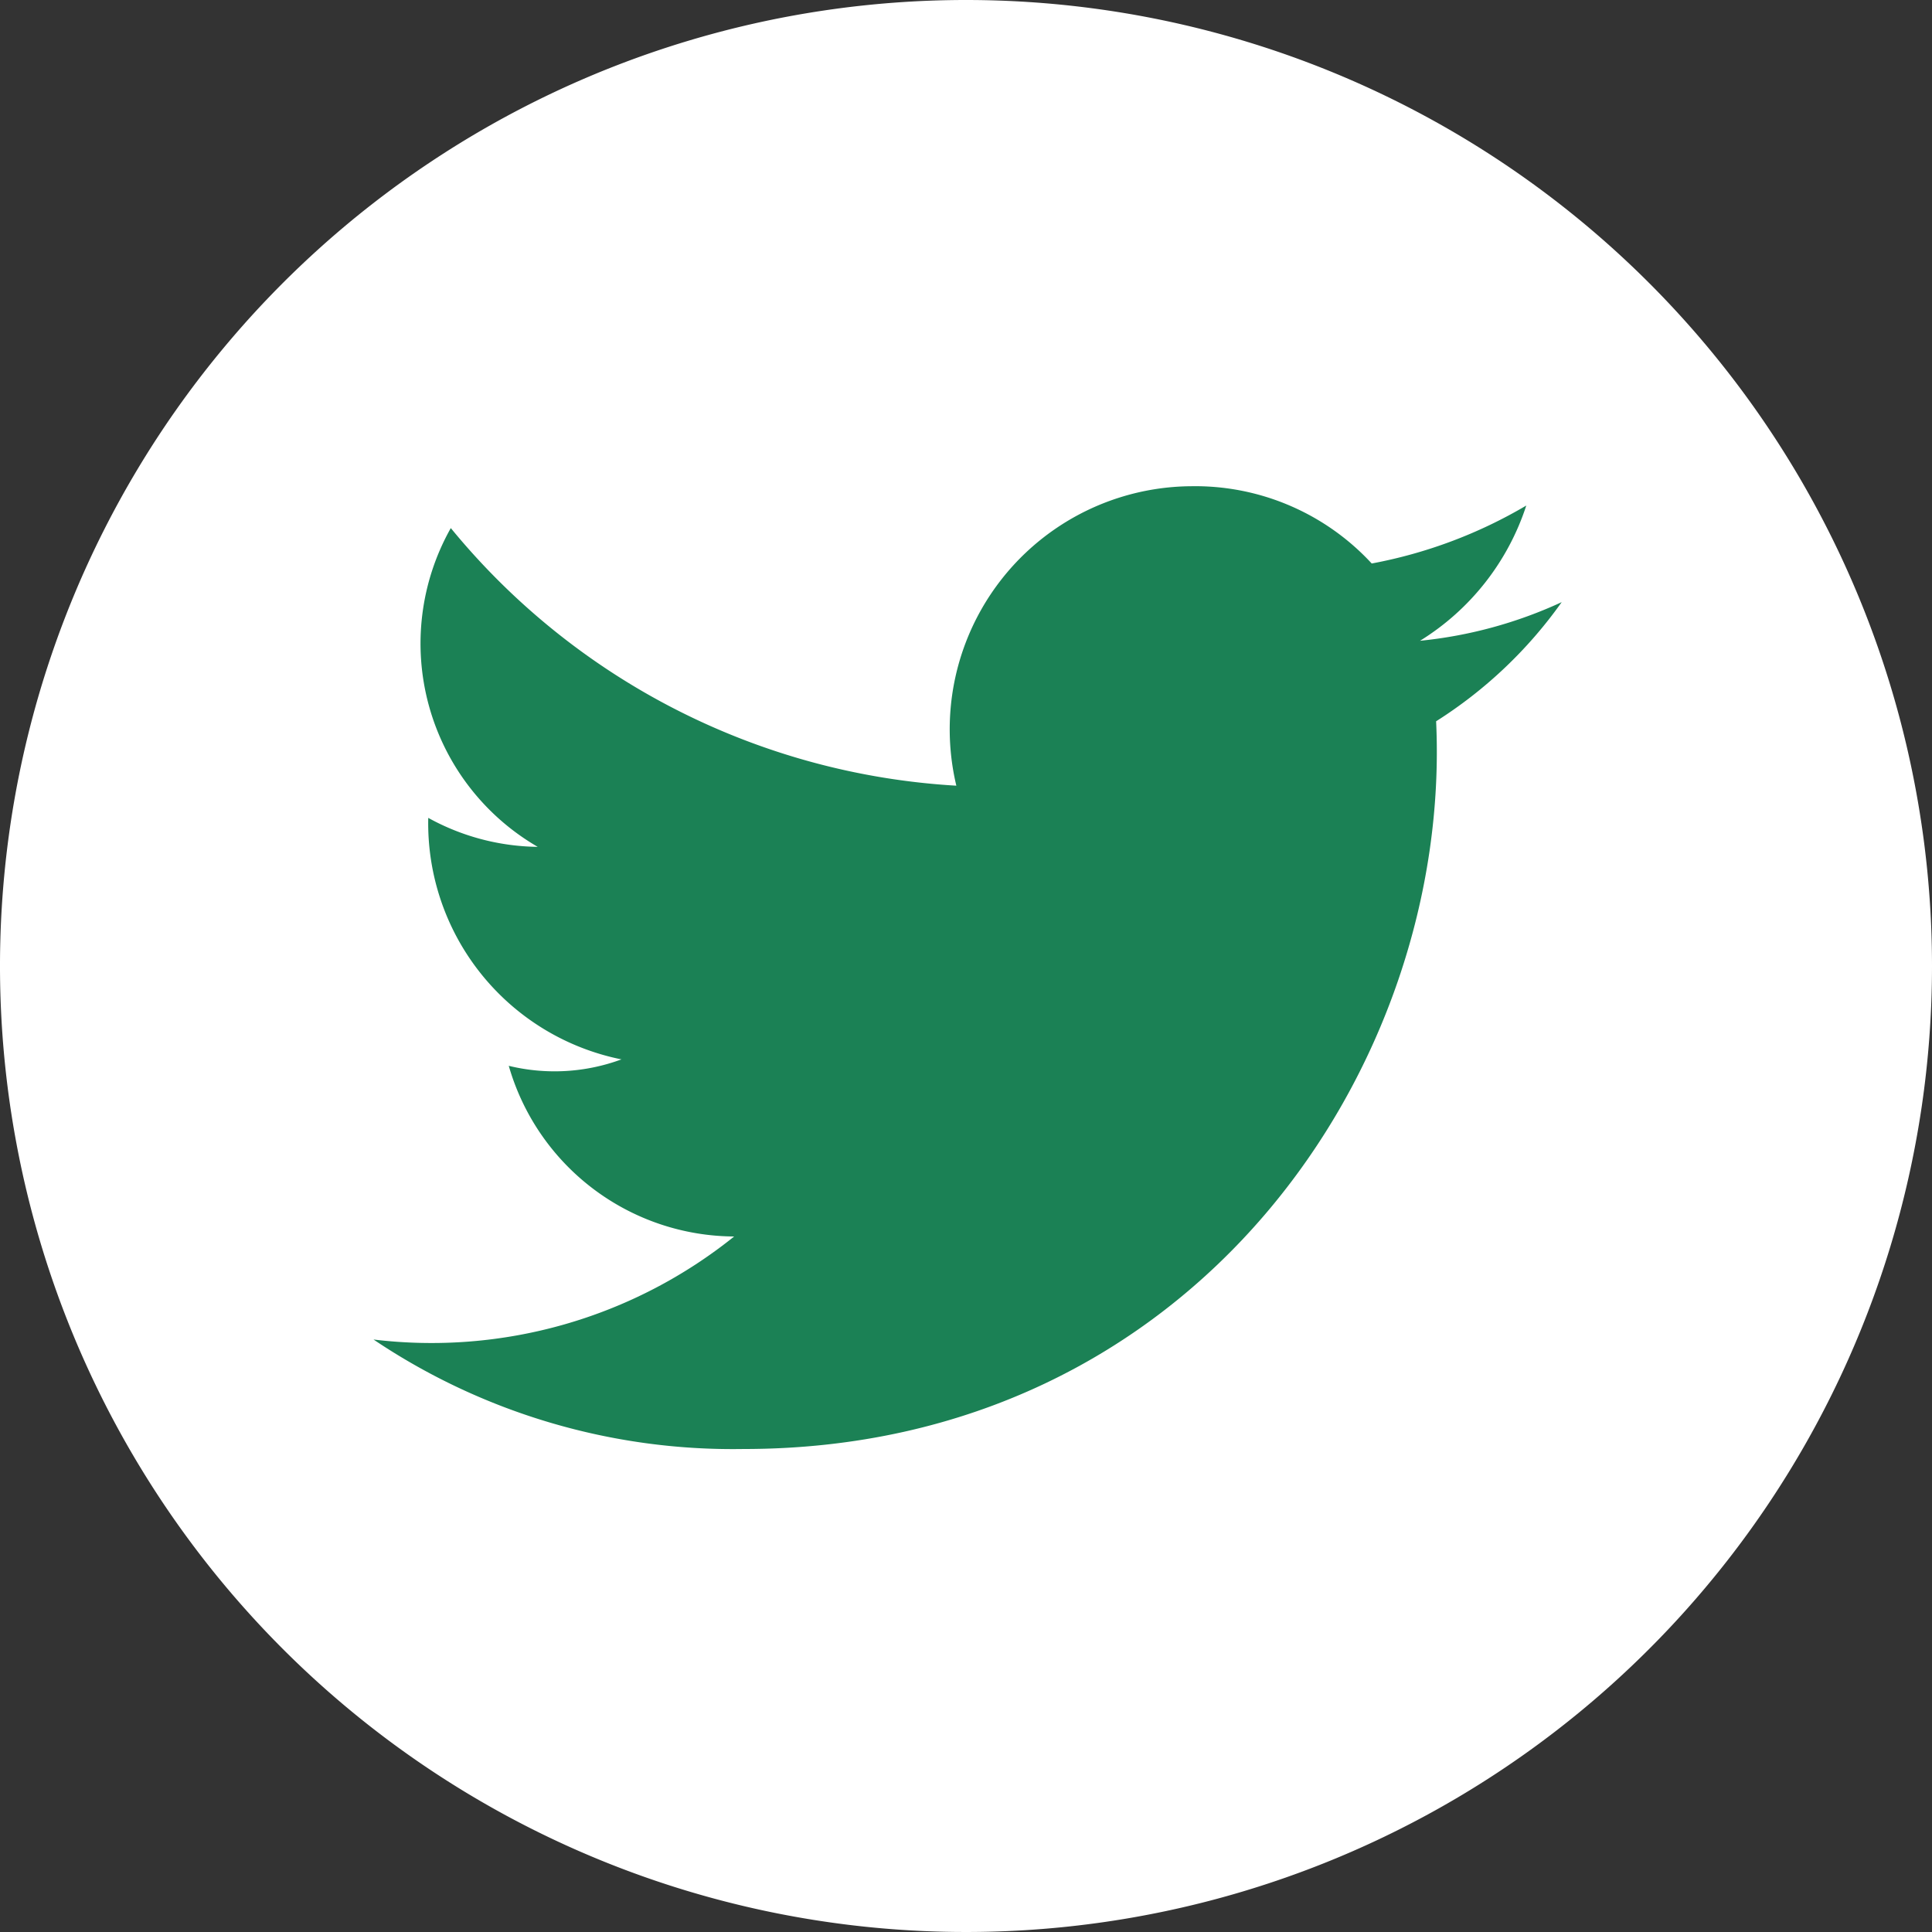 <?xml version="1.0"?>
<svg xmlns="http://www.w3.org/2000/svg" id="Layer_1" data-name="Layer 1" viewBox="0 0 60 60" width="60" height="60" x="0" y="0"><rect x="0" y="0" width="60" height="60" fill="#333333" stroke="none"/><defs><style>.cls-1{fill:#fff;}.cls-2{fill:#1b8155;}</style></defs><path class="cls-1" d="M30,0A30,30,0,1,0,60,30,30,30,0,0,0,30,0Z" transform="translate(0 0)"/><path class="cls-2" d="M44.6,22.4C45.1,33.1,37.1,45,23.1,45a20,20,0,0,1-11.5-3.4,15,15,0,0,0,11.2-3.2,7.32,7.32,0,0,1-7-5.3,6,6,0,0,0,3.5-.2,7.48,7.48,0,0,1-6-7.5,7.21,7.21,0,0,0,3.4.9A7.3,7.3,0,0,1,14,16.4a21.94,21.94,0,0,0,15.7,8A7.55,7.55,0,0,1,37,15.1a7.46,7.46,0,0,1,5.6,2.4,14.78,14.78,0,0,0,4.8-1.8,7.76,7.76,0,0,1-3.3,4.2,13.72,13.72,0,0,0,4.4-1.2A13.88,13.88,0,0,1,44.6,22.4Z" transform="translate(0 0)"/></svg>
